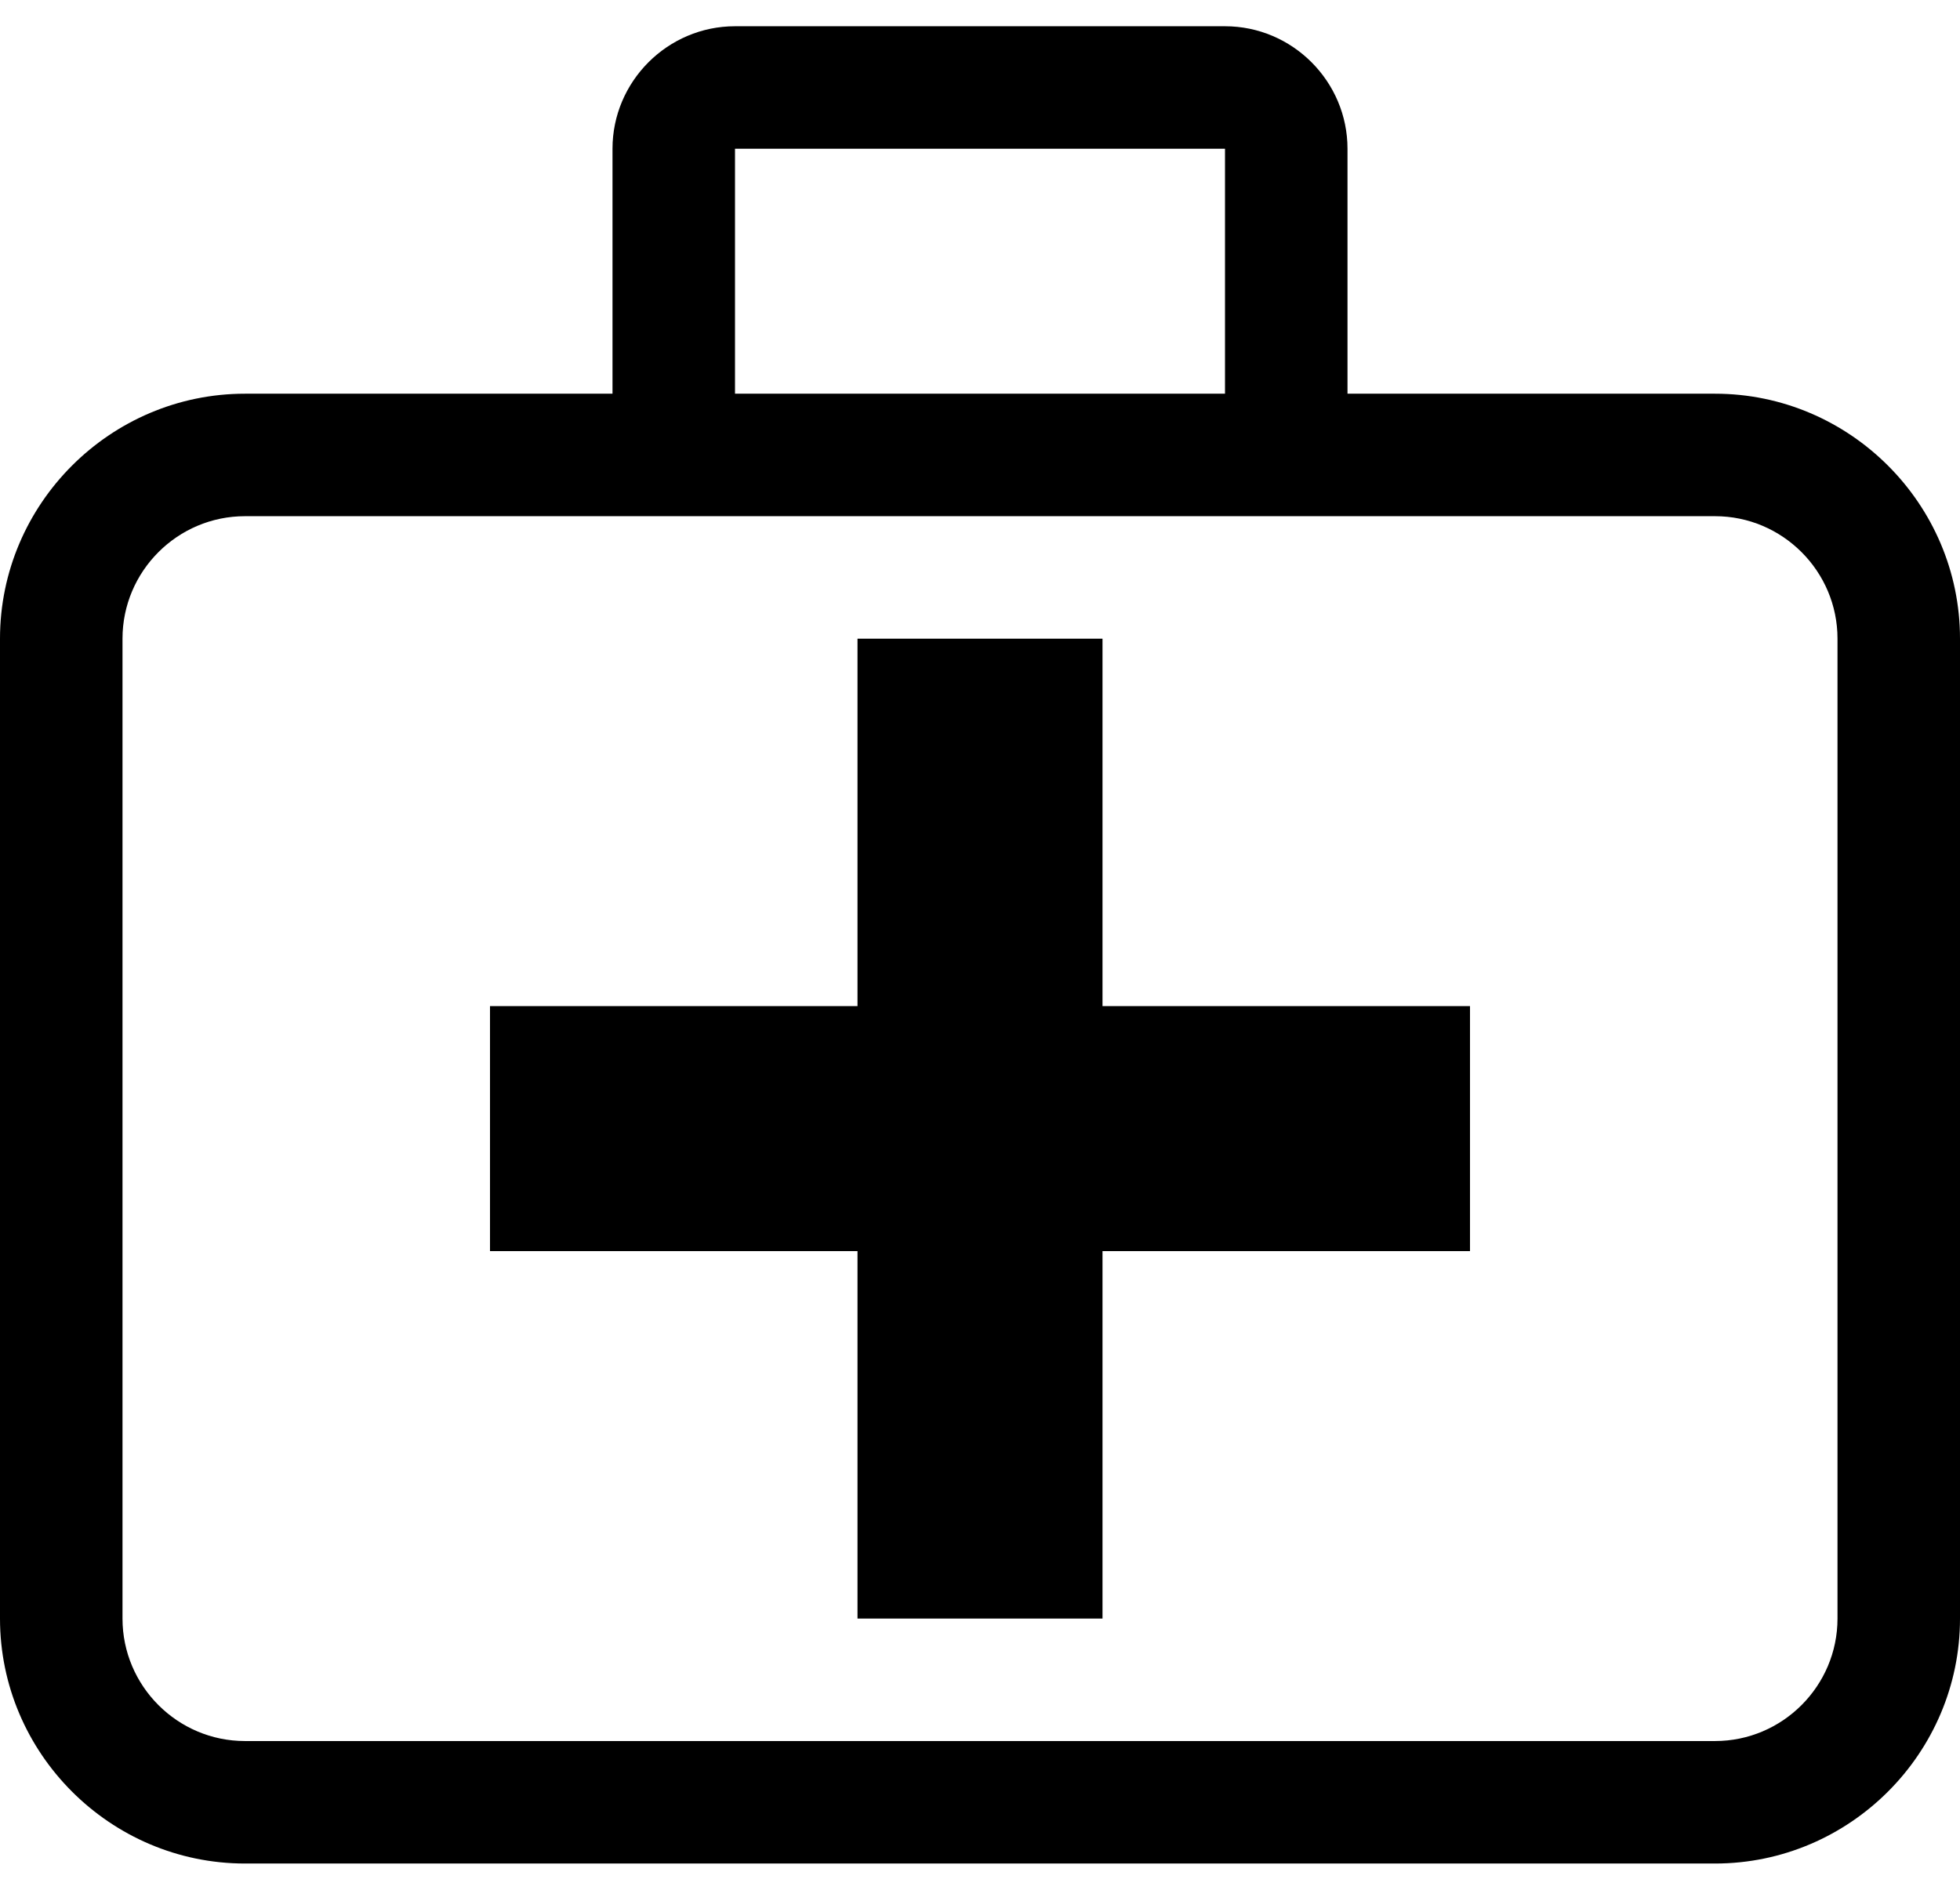 <?xml version="1.0" encoding="UTF-8" standalone="no"?>
<!DOCTYPE svg PUBLIC "-//W3C//DTD SVG 1.1//EN" "http://www.w3.org/Graphics/SVG/1.1/DTD/svg11.dtd">
<svg width="100%" height="100%" viewBox="0 0 28 27" version="1.1" xmlns="http://www.w3.org/2000/svg" xmlns:xlink="http://www.w3.org/1999/xlink" xml:space="preserve" xmlns:serif="http://www.serif.com/" style="fill-rule:evenodd;clip-rule:evenodd;stroke-linejoin:round;stroke-miterlimit:1.414;">
    <g id="Icon-Aid-Kit" serif:id="Icon/Aid-Kit" transform="matrix(1,0,0,1,-20,0.375)">
        <path d="M44.5,5.25C46.425,5.25 48,6.825 48,8.75L48,22.75C48,24.675 46.425,26.25 44.5,26.25L23.5,26.25C21.575,26.25 20,24.675 20,22.75L20,8.75C20,6.825 21.575,5.25 23.5,5.25L28.75,5.25L28.75,1.75C28.75,0.788 29.538,0 30.5,0L37.5,0C38.463,0 39.25,0.788 39.25,1.75L39.25,5.25L44.5,5.25ZM30.5,1.75L30.5,5.25L37.5,5.25L37.5,1.75L30.5,1.75ZM46.25,22.75L46.25,8.75C46.25,7.786 45.464,7 44.5,7L23.5,7C22.536,7 21.75,7.786 21.75,8.75L21.75,22.75C21.75,23.714 22.536,24.5 23.5,24.5L44.5,24.5C45.464,24.5 46.25,23.714 46.25,22.75ZM41,17.5L35.75,17.5L35.75,22.75L32.25,22.75L32.25,17.5L27,17.5L27,14L32.25,14L32.25,8.75L35.75,8.75L35.75,14L41,14L41,17.5Z" style="fill-rule:nonzero;"/>
    </g>
</svg>
